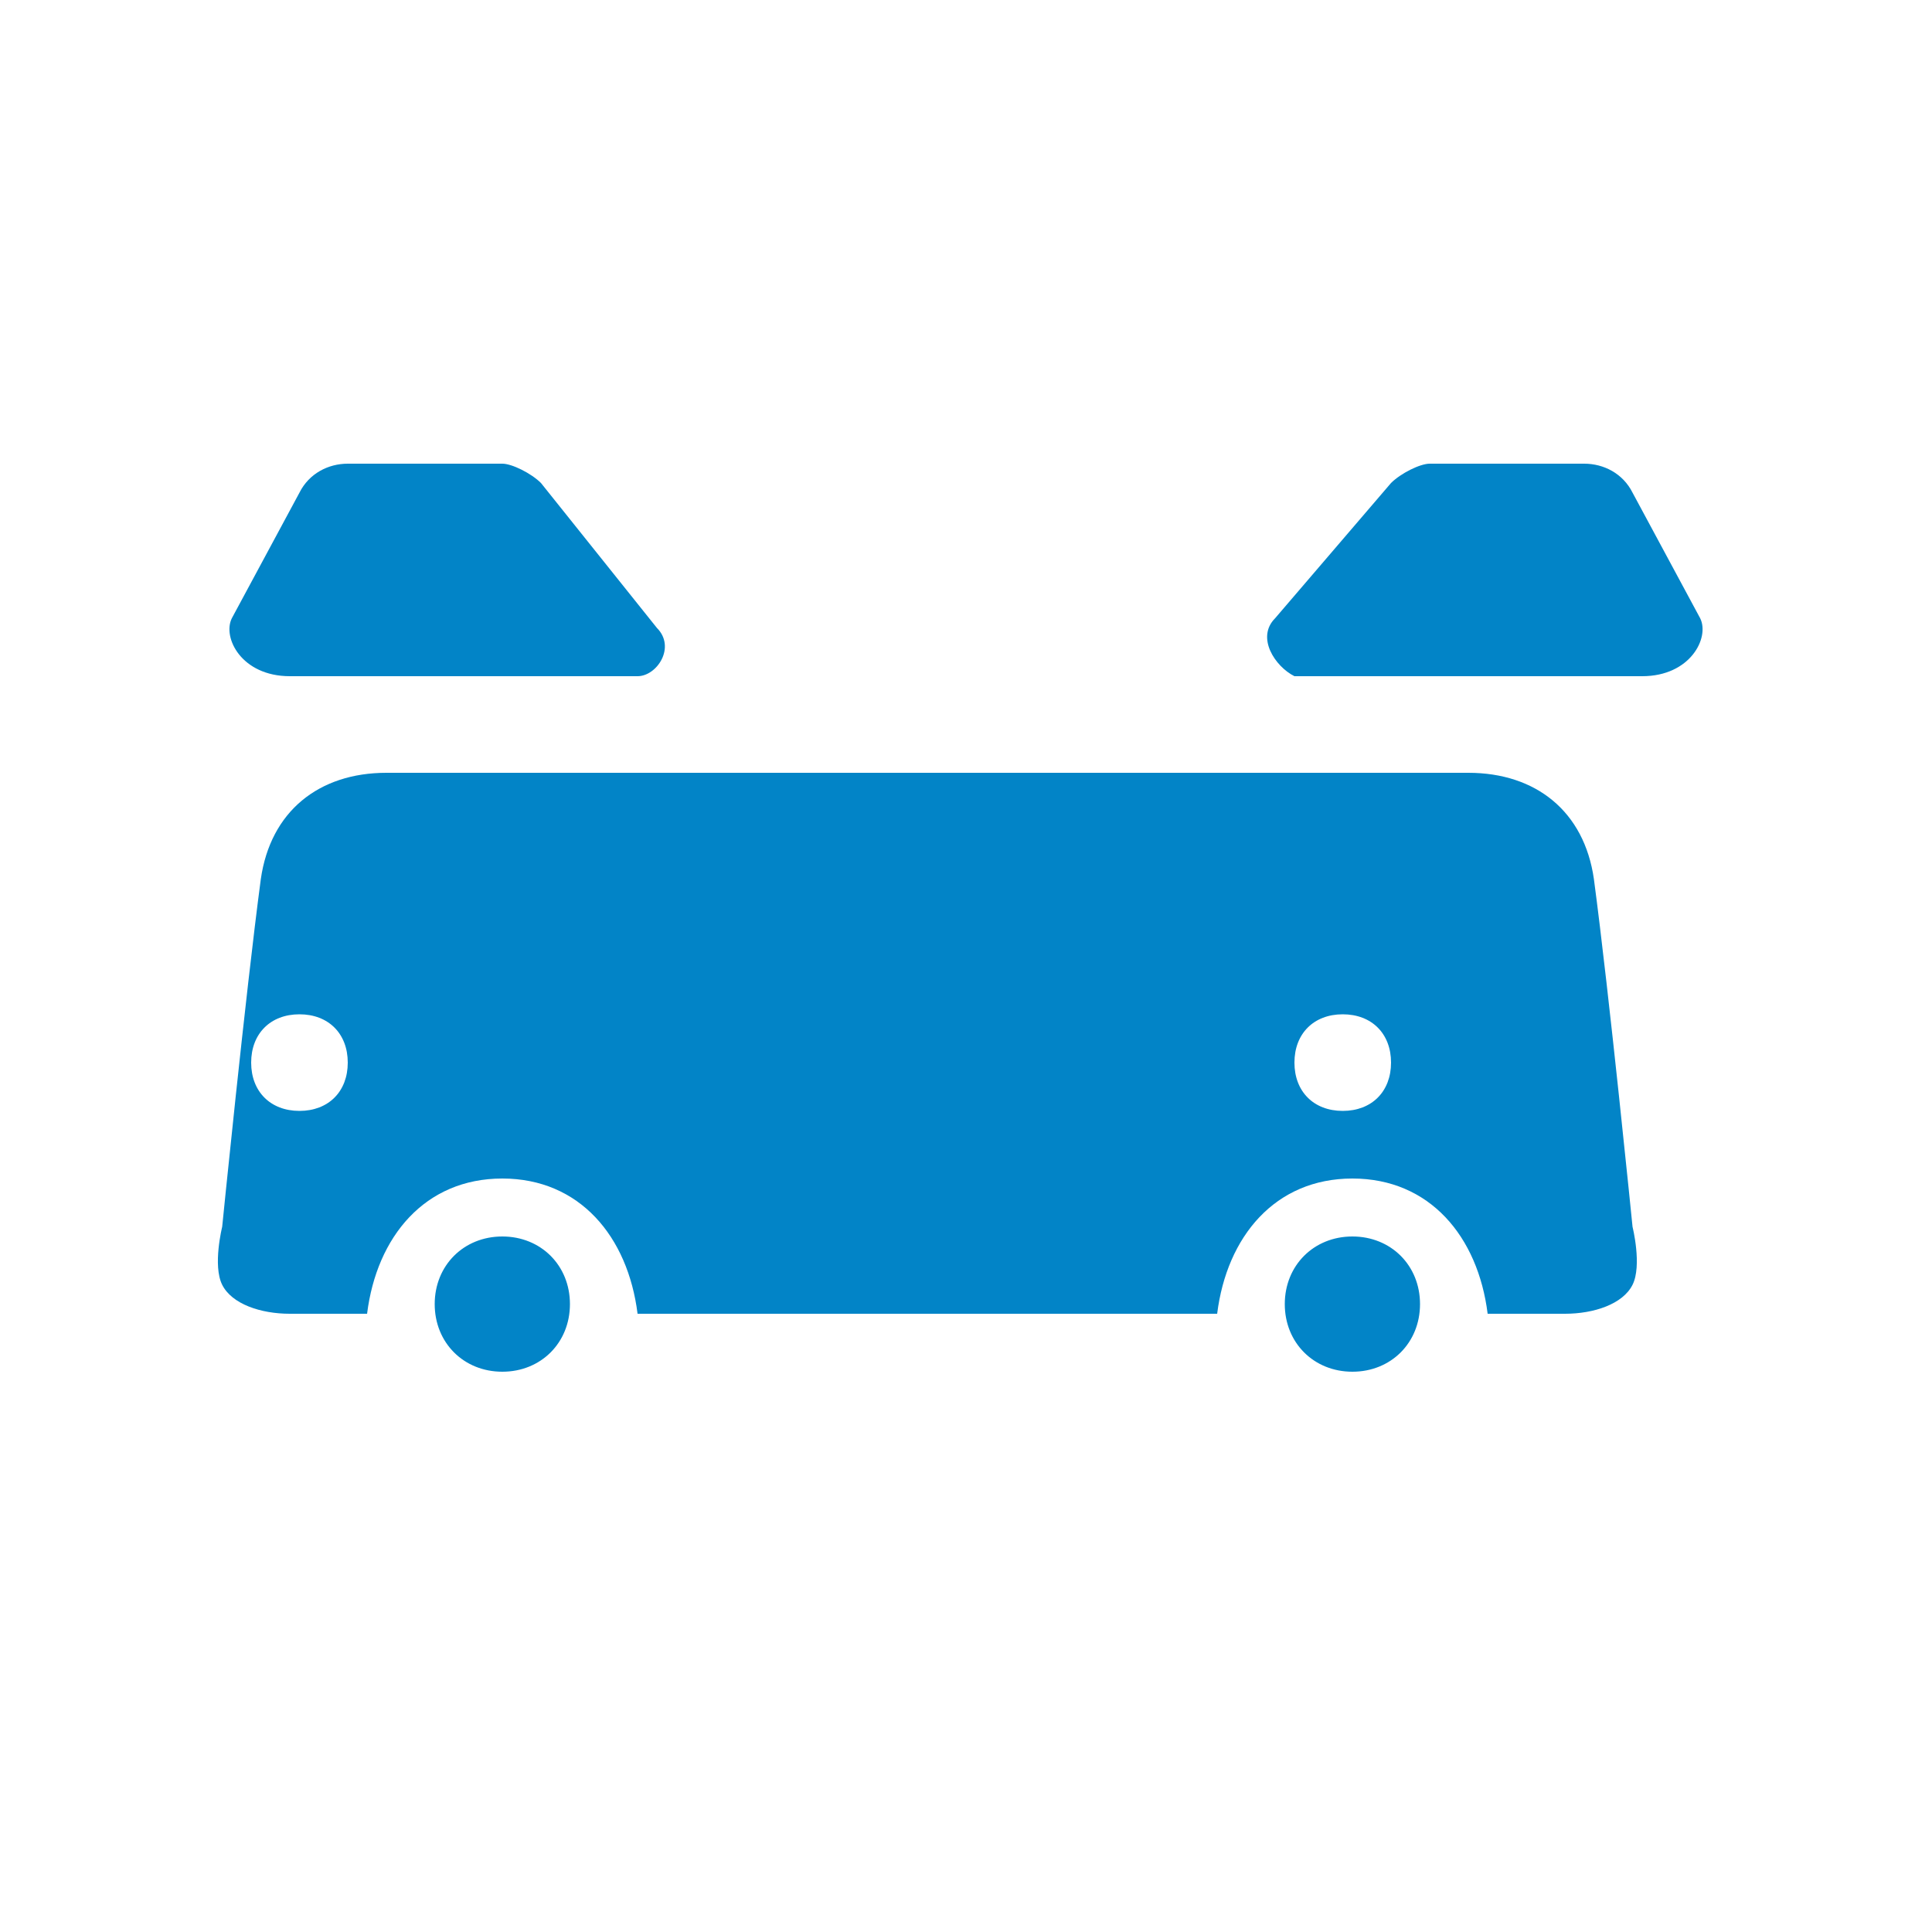 <svg xmlns="http://www.w3.org/2000/svg" viewBox="0 0 100 100">
  <g fill="#0284c7">
    <!-- Simplified car icon for favicon -->
    <path d="M20 40c-3.5 0-6 2-6.5 5.5-0.8 6-2 18-2 18s-0.5 2 0 3c0.5 1 2 1.5 3.5 1.5h4c0.5-4 3-7 7-7s6.5 3 7 7h30c0.5-4 3-7 7-7s6.5 3 7 7h4c1.5 0 3-0.5 3.5-1.5 0.5-1 0-3 0-3s-1.2-12-2-18c-0.5-3.5-3-5.5-6.5-5.5zm-7 15c0-1.5 1-2.5 2.5-2.5s2.5 1 2.5 2.5-1 2.5-2.5 2.5-2.5-1-2.5-2.5zm56.5 2.5c-1.5 0-2.5-1-2.5-2.5s1-2.5 2.5-2.5 2.5 1 2.5 2.5-1 2.5-2.5 2.5zM26 71c-2 0-3.5-1.5-3.5-3.5s1.5-3.5 3.5-3.5 3.5 1.5 3.5 3.5-1.5 3.5-3.5 3.5zm44 0c-2 0-3.5-1.5-3.5-3.5s1.5-3.5 3.5-3.5 3.5 1.5 3.5 3.5-1.5 3.5-3.5 3.5z"/>
    <path d="M15 35h18c1 0 2-1.5 1-2.5L28 25c-0.5-0.5-1.5-1-2-1h-8c-1 0-2 0.5-2.5 1.5L12 32c-0.5 1 0.5 3 3 3z"/>
    <path d="M67 35h18c2.5 0 3.5-2 3-3l-3.5-6.5c-0.5-1-1.5-1.5-2.5-1.5h-8c-0.5 0-1.5 0.5-2 1L66 32c-1 1 0 2.5 1 3z"/>
  </g>
</svg>
